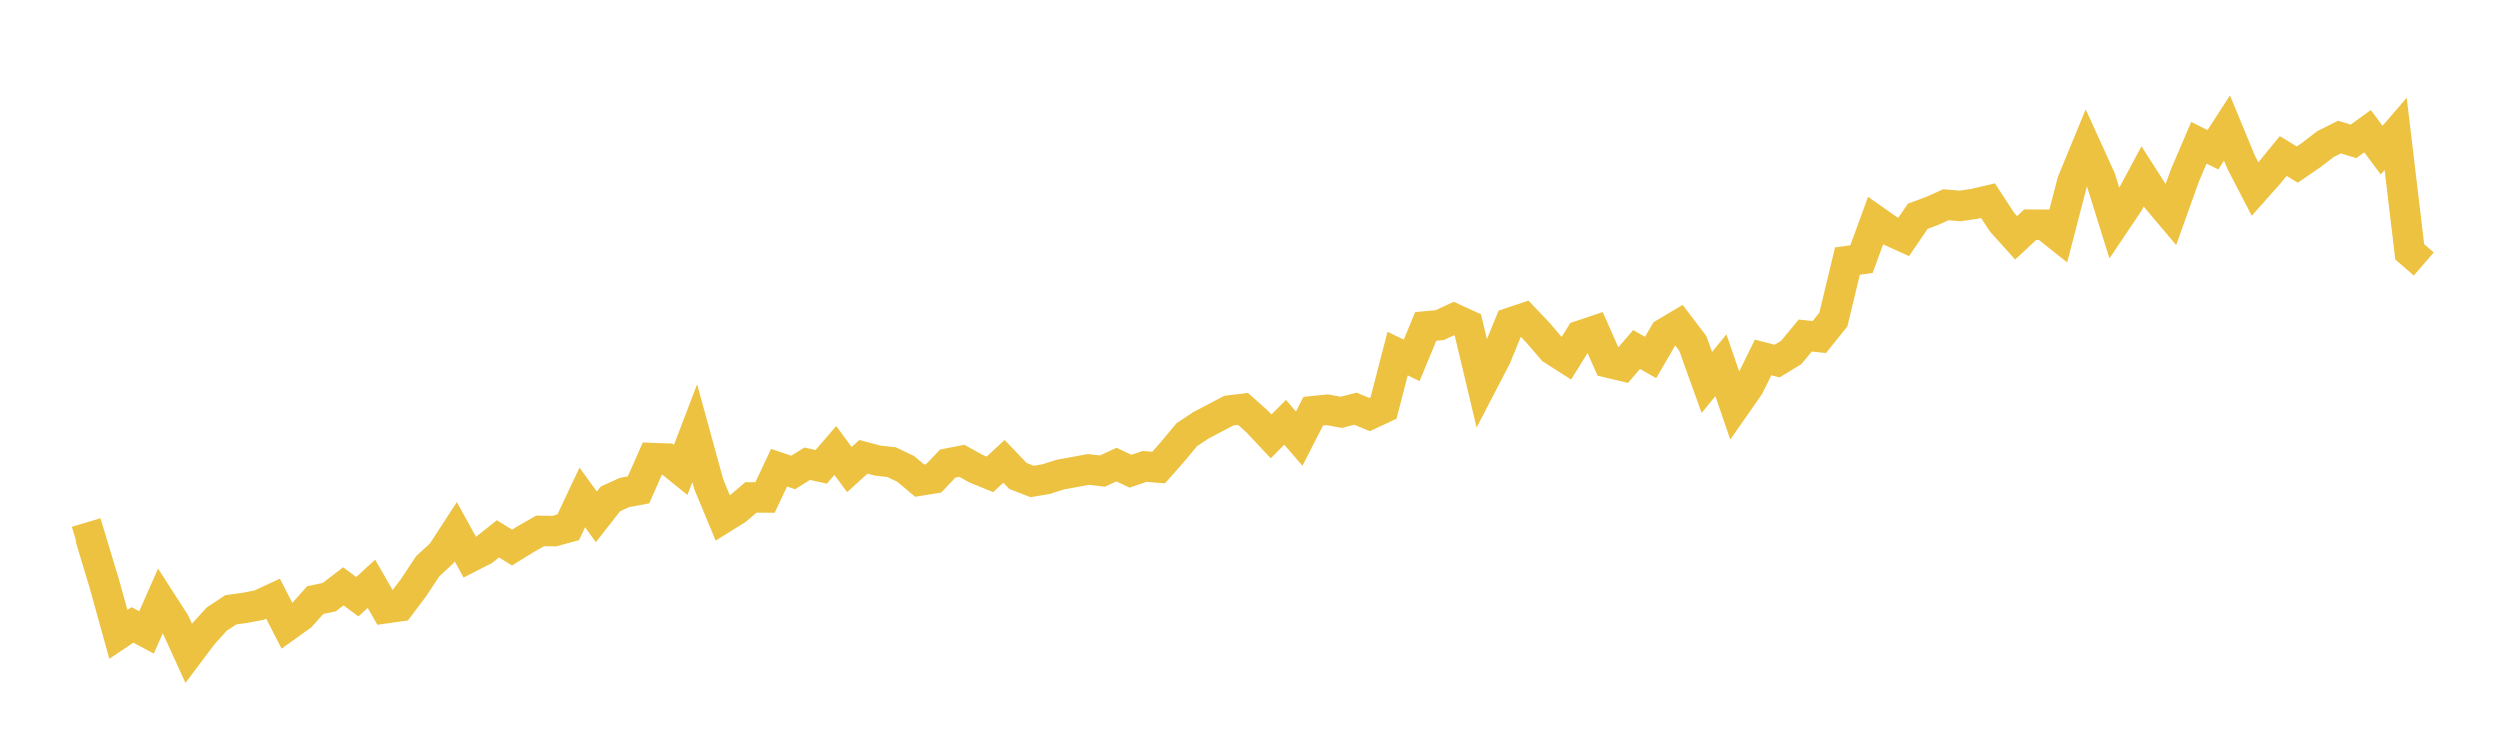 <svg width="164" height="48" xmlns="http://www.w3.org/2000/svg" xmlns:xlink="http://www.w3.org/1999/xlink"><path fill="none" stroke="rgb(237,194,64)" stroke-width="2" d="M5,35.515L5.922,35.24L6.844,38.294L7.766,41.615L8.689,40.994L9.611,41.487L10.533,39.401L11.455,40.833L12.377,42.853L13.299,41.625L14.222,40.608L15.144,40.003L16.066,39.874L16.988,39.7L17.91,39.272L18.832,41.063L19.754,40.403L20.677,39.367L21.599,39.174L22.521,38.465L23.443,39.143L24.365,38.295L25.287,39.901L26.21,39.77L27.132,38.543L28.054,37.149L28.976,36.298L29.898,34.879L30.82,36.554L31.743,36.082L32.665,35.348L33.587,35.92L34.509,35.355L35.431,34.828L36.353,34.842L37.275,34.591L38.198,32.631L39.12,33.905L40.042,32.728L40.964,32.308L41.886,32.136L42.808,30.051L43.731,30.083L44.653,30.828L45.575,28.416L46.497,31.772L47.419,33.992L48.341,33.415L49.263,32.631L50.186,32.634L51.108,30.679L52.03,30.994L52.952,30.421L53.874,30.622L54.796,29.55L55.719,30.801L56.641,29.968L57.563,30.213L58.485,30.317L59.407,30.755L60.329,31.529L61.251,31.378L62.174,30.409L63.096,30.229L64.018,30.74L64.94,31.118L65.862,30.264L66.784,31.227L67.707,31.584L68.629,31.43L69.551,31.133L70.473,30.967L71.395,30.795L72.317,30.903L73.24,30.477L74.162,30.912L75.084,30.596L76.006,30.671L76.928,29.628L77.85,28.518L78.772,27.905L79.695,27.419L80.617,26.935L81.539,26.823L82.461,27.642L83.383,28.626L84.305,27.703L85.228,28.776L86.15,26.974L87.072,26.881L87.994,27.05L88.916,26.809L89.838,27.194L90.76,26.764L91.683,23.195L92.605,23.641L93.527,21.414L94.449,21.327L95.371,20.898L96.293,21.322L97.216,25.202L98.138,23.427L99.06,21.178L99.982,20.871L100.904,21.84L101.826,22.917L102.749,23.51L103.671,22.019L104.593,21.709L105.515,23.788L106.437,24.004L107.359,22.927L108.281,23.45L109.204,21.863L110.126,21.316L111.048,22.526L111.97,25.089L112.892,23.96L113.814,26.647L114.737,25.324L115.659,23.45L116.581,23.685L117.503,23.123L118.425,22.012L119.347,22.108L120.269,20.964L121.192,17.127L122.114,16.998L123.036,14.477L123.958,15.125L124.88,15.545L125.802,14.19L126.725,13.847L127.647,13.433L128.569,13.509L129.491,13.379L130.413,13.162L131.335,14.577L132.257,15.601L133.18,14.741L134.102,14.745L135.024,15.476L135.946,11.926L136.868,9.686L137.79,11.709L138.713,14.664L139.635,13.291L140.557,11.569L141.479,13.011L142.401,14.103L143.323,11.529L144.246,9.366L145.168,9.823L146.09,8.4L147.012,10.626L147.934,12.402L148.856,11.364L149.778,10.234L150.701,10.795L151.623,10.165L152.545,9.455L153.467,8.993L154.389,9.272L155.311,8.607L156.234,9.849L157.156,8.783L158.078,16.52L159,17.318"></path></svg>